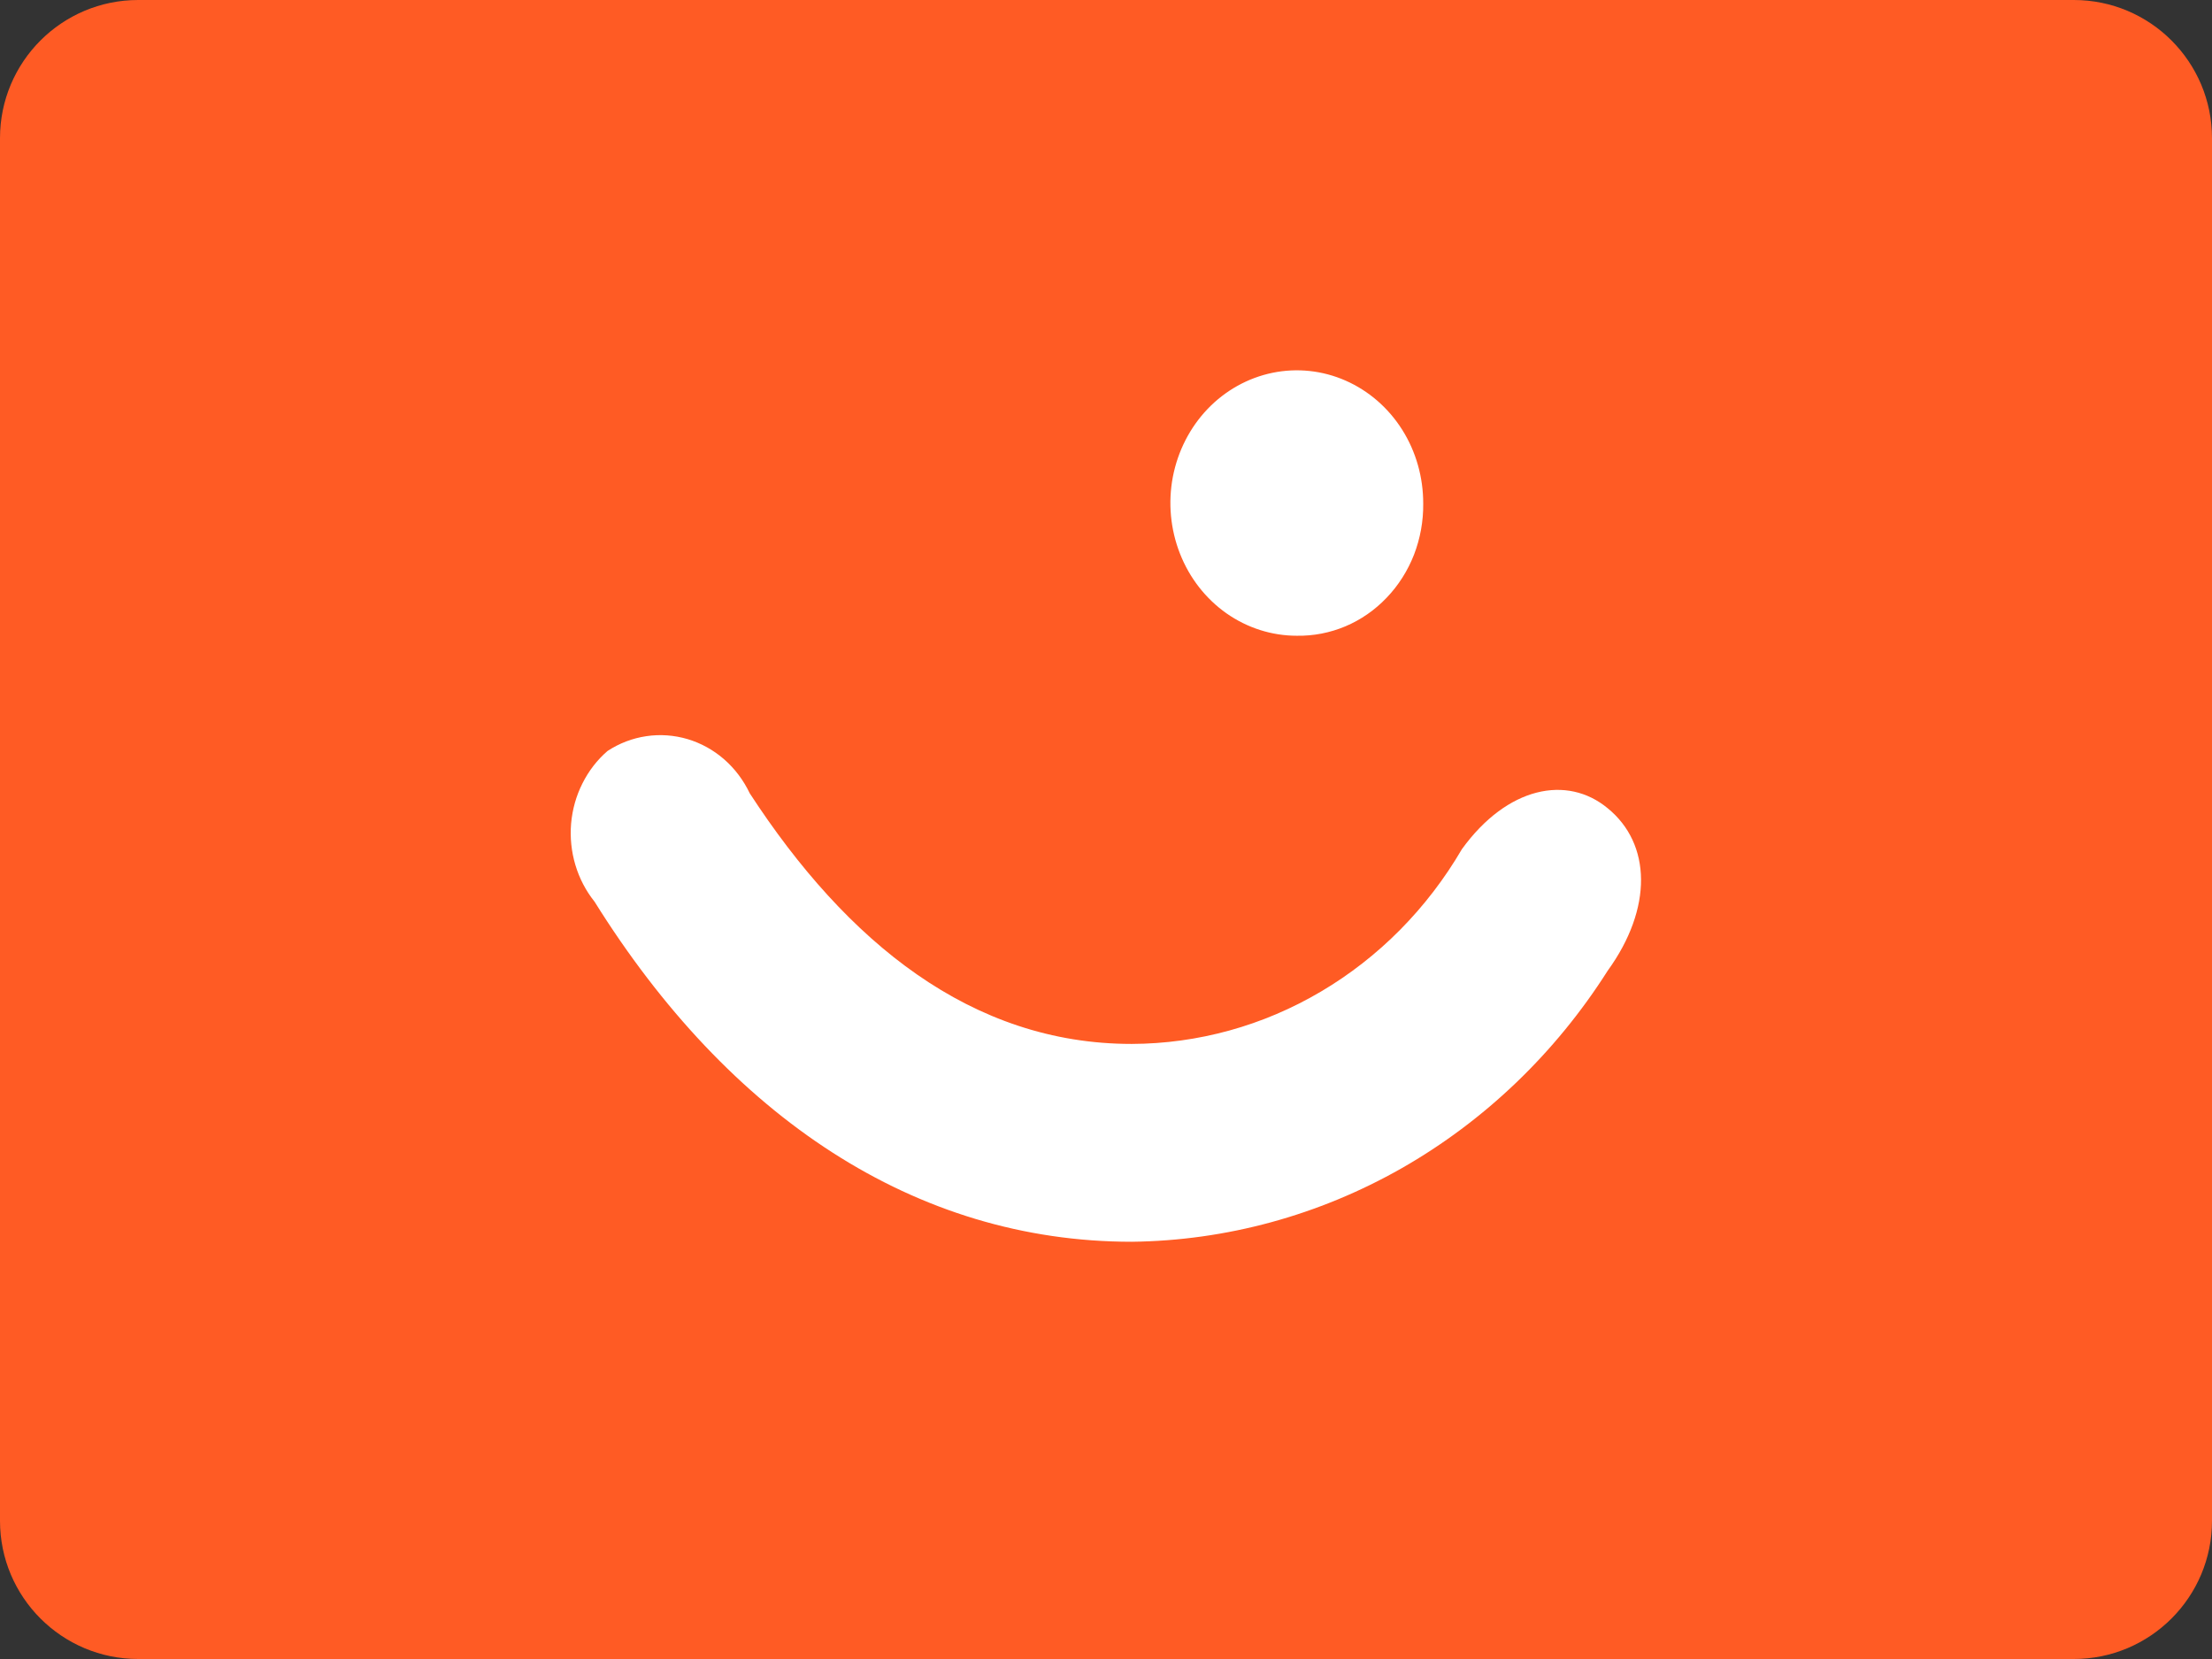 <svg width="32" height="24" viewBox="0 0 32 24" fill="none" xmlns="http://www.w3.org/2000/svg">
<rect x="0" y="0" width="32" height="24" fill="#333333" stroke="none"/>
<path d="M30 0H2C0.895 0 0 0.895 0 2V22C0 23.105 0.895 24 2 24H30C31.105 24 32 23.105 32 22V2C32 0.895 31.105 0 30 0Z" fill="#FF5B24"/>
<path fill-rule="evenodd" clip-rule="evenodd" d="M18.76 9.197C19.001 9.201 19.239 9.155 19.463 9.061C19.686 8.967 19.889 8.826 20.059 8.648C20.23 8.47 20.365 8.257 20.456 8.024C20.546 7.79 20.592 7.539 20.589 7.286C20.59 6.906 20.485 6.534 20.285 6.217C20.085 5.9 19.8 5.653 19.466 5.506C19.132 5.359 18.764 5.32 18.409 5.393C18.054 5.466 17.727 5.648 17.47 5.916C17.214 6.184 17.039 6.526 16.967 6.899C16.896 7.271 16.932 7.658 17.07 8.009C17.208 8.361 17.442 8.661 17.743 8.873C18.044 9.084 18.398 9.197 18.76 9.197V9.197ZM21.149 12.284C20.647 13.143 19.945 13.852 19.109 14.345C18.273 14.839 17.331 15.099 16.371 15.102V15.102C14.054 15.102 12.25 13.632 10.846 11.476C10.756 11.287 10.63 11.119 10.475 10.984C10.32 10.849 10.14 10.75 9.946 10.692C9.752 10.635 9.549 10.62 9.35 10.65C9.151 10.679 8.96 10.752 8.789 10.864C8.639 10.993 8.516 11.153 8.426 11.333C8.335 11.513 8.28 11.71 8.262 11.913C8.245 12.116 8.266 12.32 8.324 12.514C8.382 12.708 8.476 12.888 8.601 13.044C10.544 16.156 13.237 17.964 16.373 17.964C17.737 17.948 19.078 17.583 20.278 16.9C21.477 16.216 22.5 15.236 23.257 14.044C23.913 13.138 23.889 12.206 23.257 11.692C22.671 11.207 21.805 11.378 21.149 12.284V12.284Z" fill="white"/>
</svg>
